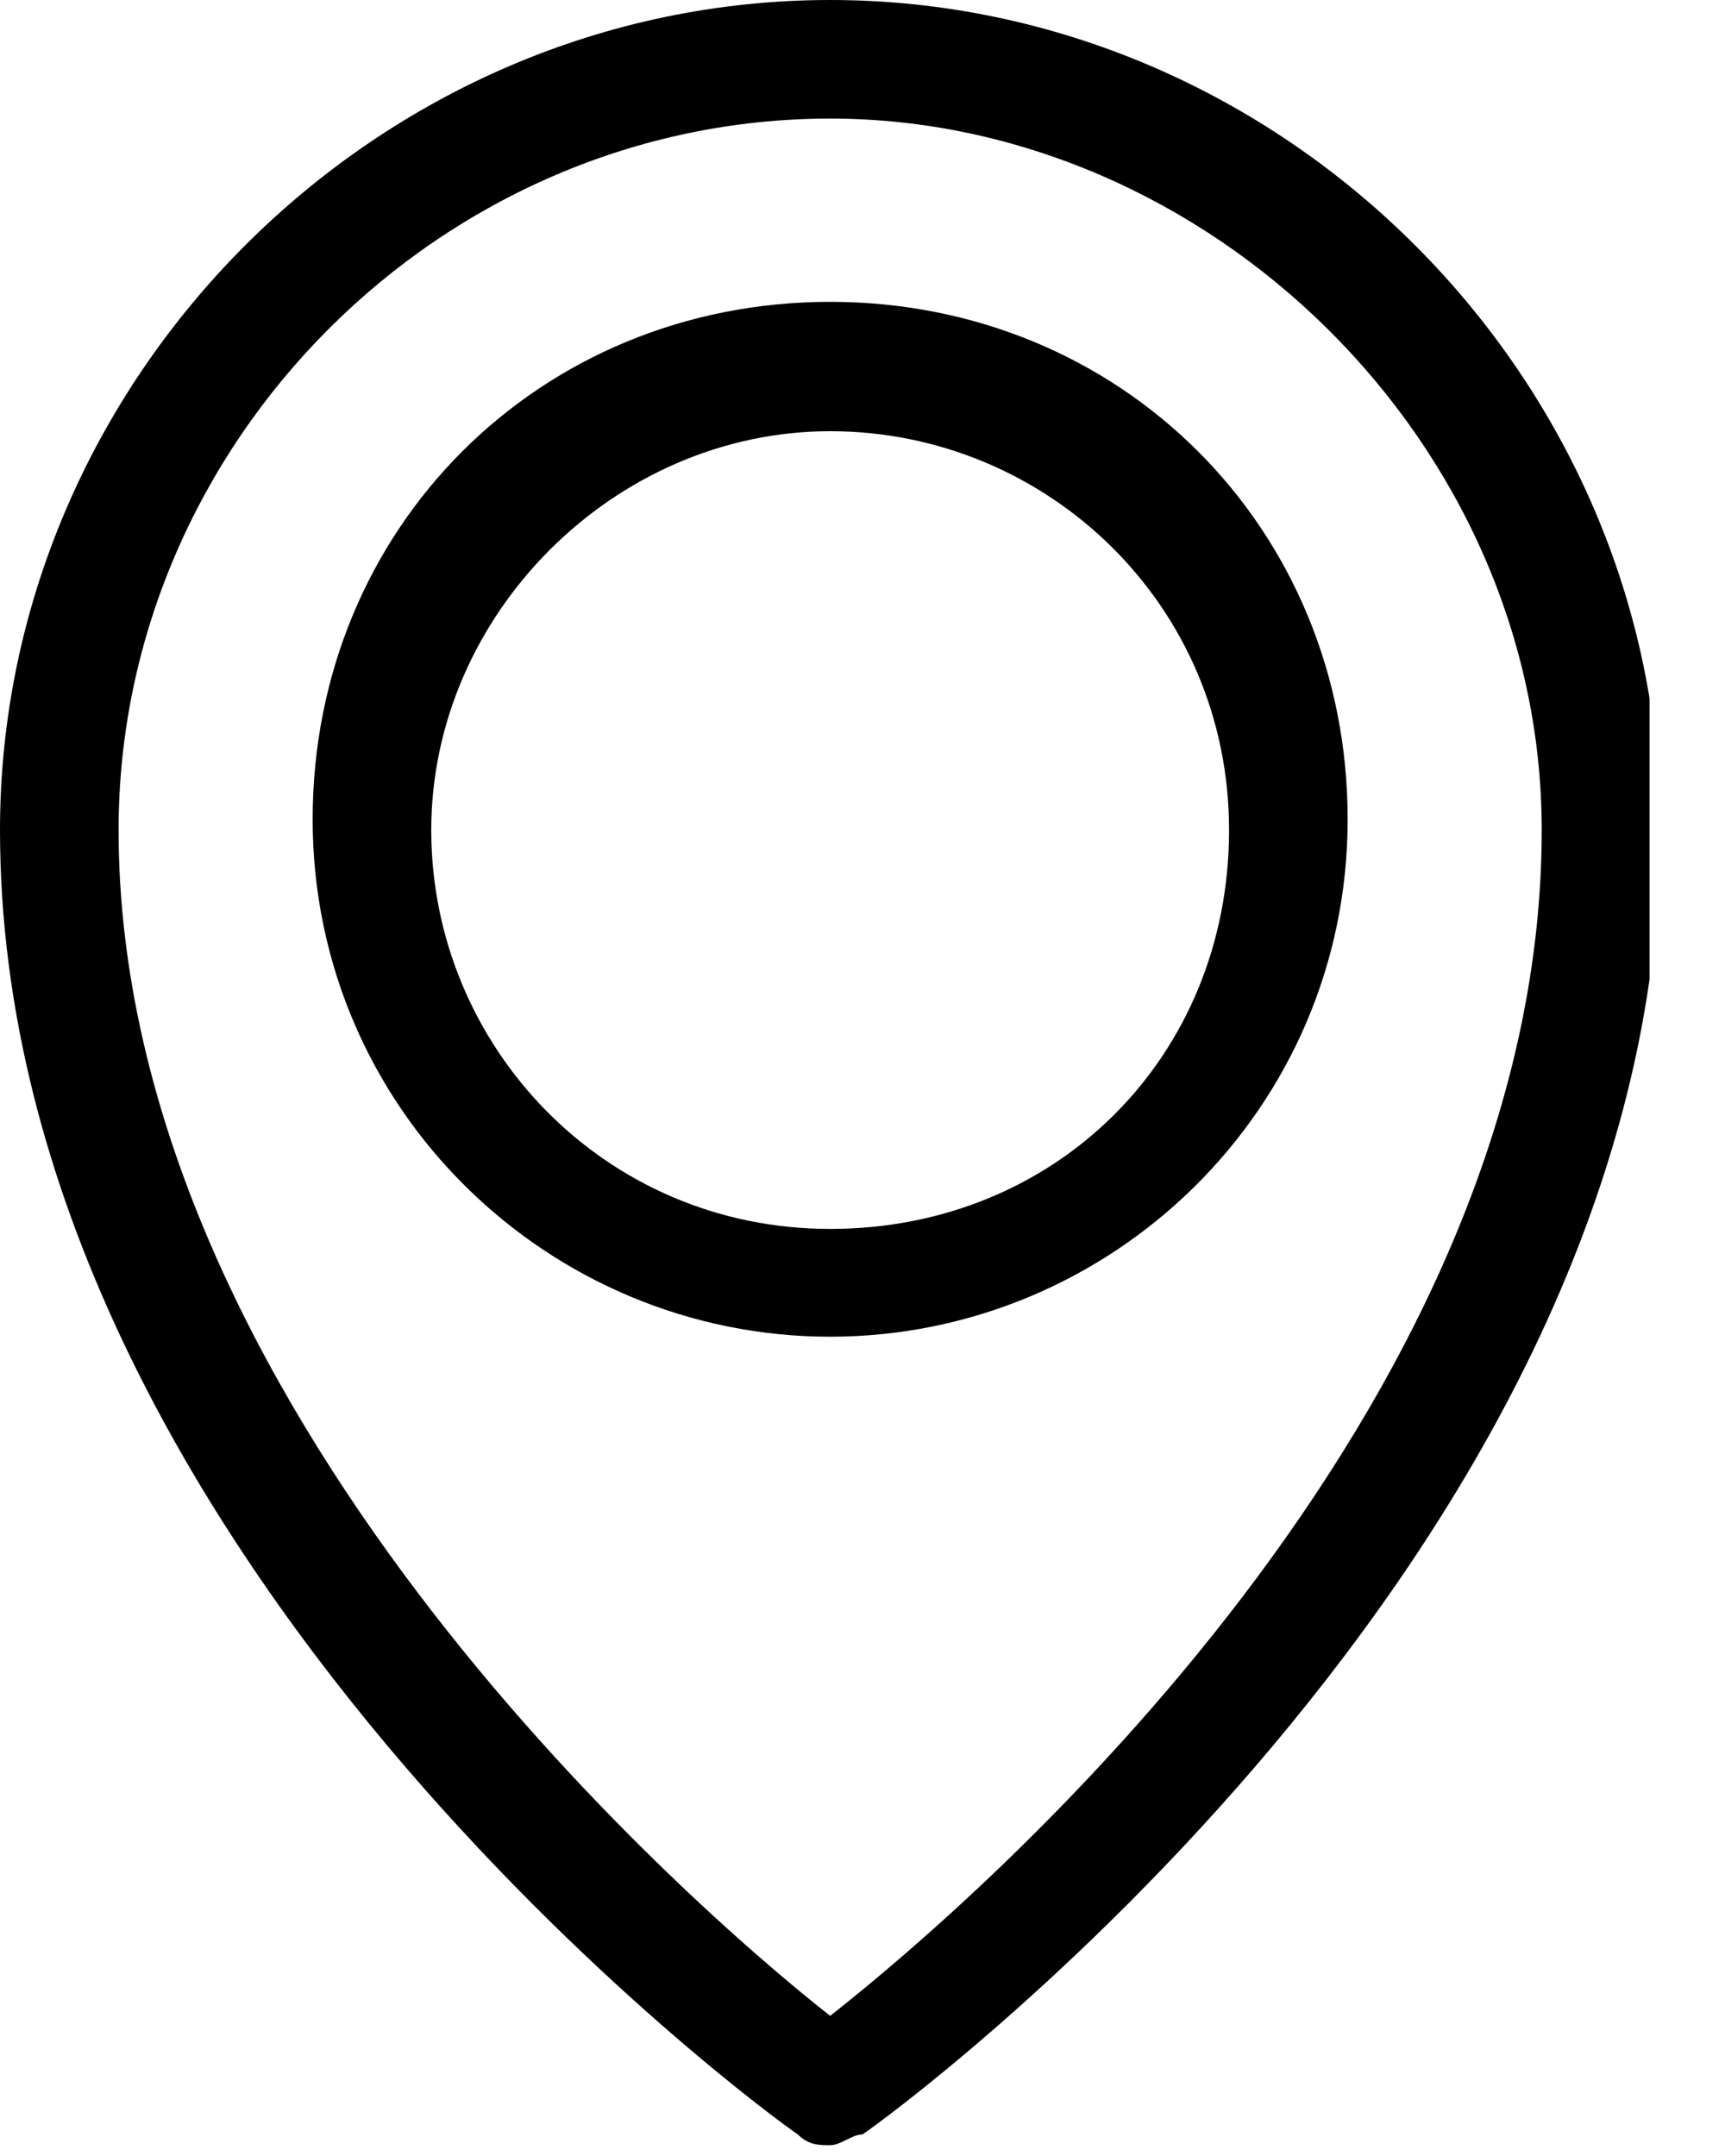 <svg width="16" height="20" viewBox="0 0 16 20" fill="none" xmlns="http://www.w3.org/2000/svg">
<g id="Frame" clip-path="url(#clip0_1597_22)">
<g id="Group">
<g id="Group_2">
<path id="Vector" d="M7.7 19.9C7.6 19.9 7.5 19.9 7.4 19.8C7.1 19.6 0 14.4 0 7.7C0 3.5 3.5 0 7.7 0C11.9 0 15.4 3.5 15.4 7.7C15.4 14.4 8.3 19.6 8 19.8C7.9 19.8 7.8 19.9 7.7 19.9ZM7.7 1.1C4.1 1.1 1.1 4.1 1.1 7.7C1.1 13 6.3 17.6 7.7 18.7C9.1 17.6 14.3 13.1 14.3 7.7C14.3 4.1 11.2 1.1 7.7 1.1Z" fill="black"/>
</g>
<g id="Group_3">
<path id="Vector_2" d="M7.7 12.4C5.1 12.4 2.9 10.3 2.9 7.6C2.9 4.9 5 2.8 7.7 2.8C10.4 2.8 12.5 4.9 12.5 7.6C12.5 10.3 10.3 12.4 7.7 12.4ZM7.7 4C5.7 4 4 5.7 4 7.7C4 9.7 5.6 11.4 7.7 11.4C9.8 11.4 11.4 9.8 11.4 7.7C11.4 5.6 9.7 4 7.7 4Z" fill="black"/>
</g>
</g>
</g>
<defs>
<clipPath id="clip0_1597_22">
<rect width="15.3" height="19.9" fill="white"/>
</clipPath>
</defs>
</svg>
